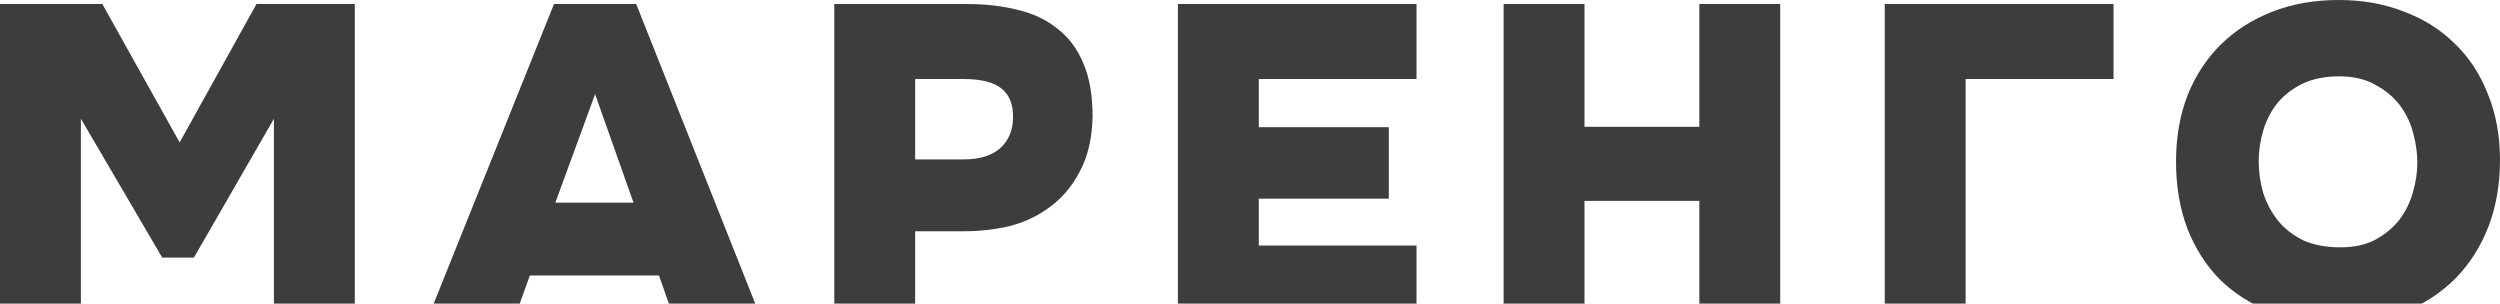<?xml version="1.0" encoding="UTF-8"?> <svg xmlns="http://www.w3.org/2000/svg" width="1120" height="136" viewBox="0 0 1120 136" fill="none"><g clip-path="url(#clip0_297_3529)"><path d="M45.844 1.8L80.478 63.8L114.911 1.8H158.953V143.4H122.718V53.2L86.884 115.4H72.67L36.235 53.2V143.4H0V1.8H45.844Z" fill="#3D3D3E"></path><path d="M230.169 143.4H191.332L248.186 1.8H285.022L341.276 143.4H302.239L295.232 123.4H237.376L230.169 143.4ZM283.821 90.8L266.604 42.2L248.787 90.8H283.821Z" fill="#3D3D3E"></path><path d="M433.217 1.8C441.491 1.8 449.032 2.667 455.839 4.4C462.779 6 468.718 8.8 473.656 12.8C478.727 16.667 482.598 21.8 485.267 28.2C488.07 34.6 489.471 42.533 489.471 52C489.338 61.733 487.402 70.067 483.665 77C480.062 83.933 475.124 89.533 468.851 93.8C463.913 97.267 458.241 99.8 451.835 101.4C445.428 102.867 438.755 103.6 431.815 103.6H409.994V143.4H373.759V1.8H433.217ZM431.815 71.4C438.755 71.4 444.094 69.8 447.831 66.6C451.701 63.267 453.703 58.733 453.837 53C453.97 47 452.302 42.6 448.832 39.8C445.362 36.867 439.623 35.4 431.615 35.4H409.994V71.4H431.815Z" fill="#3D3D3E"></path><path d="M634.6 1.8V35.4H563.932V57H622.188V89H563.932V110H634.6V143.4H527.697V1.8H634.6Z" fill="#3D3D3E"></path><path d="M709.854 56.8H761.304V1.8H797.539V143.4H761.304V90H709.854V143.4H673.619V1.8H709.854V56.8Z" fill="#3D3D3E"></path><path d="M844.37 143.4V1.8H946.869V35.4H880.605V143.4H844.37Z" fill="#3D3D3E"></path><path d="M1047.73 0C1058.41 0 1068.15 1.733 1076.96 5.2C1085.9 8.533 1093.51 13.333 1099.78 19.6C1106.19 25.733 1111.12 33.267 1114.59 42.2C1118.2 51 1120 60.867 1120 71.8C1120 82.6 1118.27 92.533 1114.8 101.6C1111.32 110.533 1106.39 118.267 1099.98 124.8C1093.57 131.2 1085.9 136.2 1076.96 139.8C1068.15 143.267 1058.34 145 1047.53 145C1036.45 145 1026.44 143.267 1017.5 139.8C1008.56 136.333 1000.89 131.467 994.479 125.2C988.206 118.8 983.335 111.133 979.865 102.2C976.528 93.267 974.86 83.333 974.86 72.4C974.86 61.467 976.595 51.533 980.065 42.6C983.668 33.667 988.673 26.067 995.079 19.8C1001.49 13.533 1009.16 8.667 1018.1 5.2C1027.04 1.733 1036.92 0 1047.73 0ZM1011.9 72.2C1011.9 77 1012.56 81.733 1013.9 86.4C1015.37 90.933 1017.57 95.067 1020.5 98.8C1023.44 102.4 1027.18 105.333 1031.71 107.6C1036.39 109.733 1041.99 110.8 1048.53 110.8C1054.67 110.8 1059.88 109.667 1064.15 107.4C1068.55 105 1072.15 102 1074.96 98.4C1077.76 94.667 1079.76 90.6 1080.96 86.2C1082.3 81.667 1082.96 77.2 1082.96 72.8C1082.96 68.667 1082.36 64.333 1081.16 59.8C1079.96 55.133 1077.96 50.933 1075.16 47.2C1072.35 43.467 1068.68 40.4 1064.15 38C1059.74 35.467 1054.34 34.2 1047.93 34.2C1041.52 34.2 1035.99 35.333 1031.31 37.6C1026.78 39.867 1023.04 42.8 1020.1 46.4C1017.3 50 1015.23 54.067 1013.9 58.6C1012.56 63.133 1011.9 67.667 1011.9 72.2Z" fill="#3D3D3E"></path></g><defs><clipPath id="clip0_297_3529"><rect width="1120" height="136" fill="white"></rect></clipPath></defs></svg> 